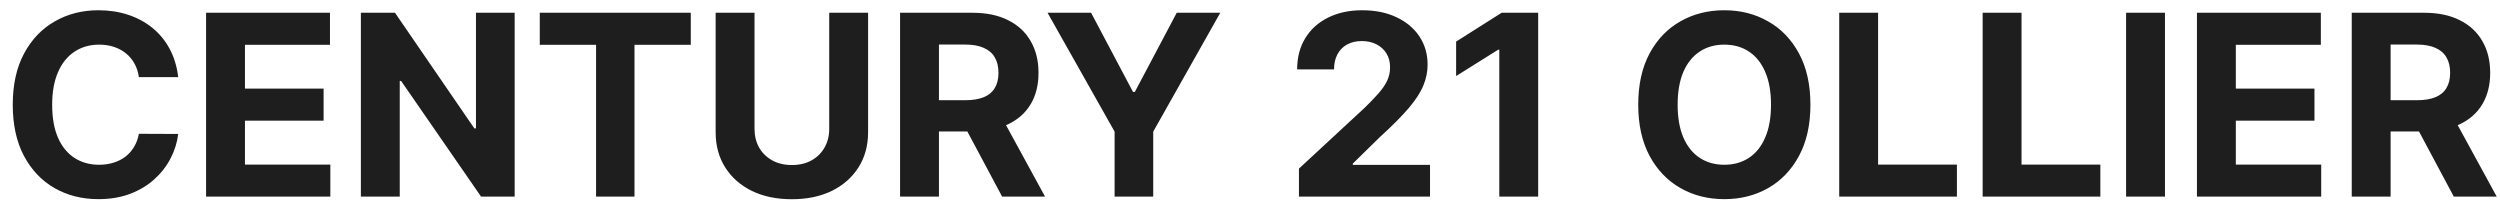 <svg width="178" height="15" viewBox="0 0 178 15" fill="none" xmlns="http://www.w3.org/2000/svg">
<path d="M12.688 5.492H9.888C9.837 5.13 9.733 4.808 9.575 4.527C9.418 4.241 9.215 3.999 8.968 3.798C8.721 3.598 8.435 3.445 8.112 3.338C7.792 3.232 7.445 3.178 7.07 3.178C6.392 3.178 5.802 3.347 5.299 3.683C4.796 4.016 4.406 4.501 4.129 5.141C3.852 5.776 3.714 6.547 3.714 7.455C3.714 8.388 3.852 9.172 4.129 9.807C4.411 10.442 4.803 10.921 5.305 11.245C5.808 11.569 6.39 11.731 7.05 11.731C7.421 11.731 7.764 11.682 8.08 11.584C8.399 11.486 8.683 11.343 8.93 11.155C9.177 10.964 9.381 10.732 9.543 10.459C9.71 10.186 9.825 9.875 9.888 9.526L12.688 9.538C12.616 10.139 12.435 10.719 12.145 11.277C11.859 11.831 11.474 12.327 10.988 12.766C10.506 13.201 9.931 13.546 9.262 13.802C8.597 14.053 7.845 14.179 7.006 14.179C5.838 14.179 4.794 13.915 3.874 13.386C2.957 12.858 2.233 12.093 1.7 11.092C1.172 10.09 0.908 8.878 0.908 7.455C0.908 6.027 1.176 4.812 1.713 3.811C2.25 2.81 2.979 2.047 3.899 1.523C4.82 0.994 5.855 0.73 7.006 0.73C7.764 0.73 8.467 0.837 9.115 1.05C9.767 1.263 10.345 1.574 10.847 1.983C11.35 2.388 11.759 2.884 12.075 3.472C12.394 4.06 12.599 4.734 12.688 5.492ZM14.673 14V0.909H23.494V3.191H17.441V6.31H23.04V8.592H17.441V11.718H23.52V14H14.673ZM36.644 0.909V14H34.253L28.558 5.761H28.462V14H25.694V0.909H28.123L33.774 9.142H33.889V0.909H36.644ZM38.432 3.191V0.909H49.184V3.191H45.176V14H42.44V3.191H38.432ZM59.04 0.909H61.808V9.411C61.808 10.365 61.58 11.2 61.124 11.916C60.672 12.632 60.039 13.19 59.225 13.591C58.412 13.987 57.463 14.185 56.381 14.185C55.294 14.185 54.344 13.987 53.53 13.591C52.716 13.19 52.084 12.632 51.632 11.916C51.18 11.2 50.954 10.365 50.954 9.411V0.909H53.722V9.174C53.722 9.673 53.831 10.116 54.048 10.504C54.27 10.891 54.581 11.196 54.981 11.418C55.382 11.639 55.848 11.75 56.381 11.75C56.918 11.75 57.385 11.639 57.781 11.418C58.181 11.196 58.49 10.891 58.708 10.504C58.929 10.116 59.04 9.673 59.04 9.174V0.909ZM64.085 14V0.909H69.25C70.239 0.909 71.082 1.086 71.781 1.44C72.484 1.789 73.019 2.286 73.385 2.929C73.756 3.568 73.942 4.32 73.942 5.185C73.942 6.055 73.754 6.803 73.379 7.429C73.004 8.051 72.461 8.528 71.749 8.861C71.042 9.193 70.185 9.359 69.18 9.359H65.721V7.135H68.732C69.26 7.135 69.699 7.062 70.049 6.918C70.398 6.773 70.658 6.555 70.829 6.266C71.003 5.976 71.091 5.616 71.091 5.185C71.091 4.751 71.003 4.384 70.829 4.086C70.658 3.788 70.396 3.562 70.042 3.408C69.693 3.251 69.252 3.172 68.719 3.172H66.853V14H64.085ZM71.155 8.043L74.408 14H71.353L68.17 8.043H71.155ZM74.586 0.909H77.686L80.671 6.547H80.799L83.784 0.909H86.884L82.109 9.372V14H79.36V9.372L74.586 0.909ZM92.485 14V12.006L97.145 7.691C97.541 7.308 97.873 6.962 98.142 6.656C98.415 6.349 98.621 6.048 98.762 5.754C98.903 5.456 98.973 5.134 98.973 4.789C98.973 4.406 98.885 4.075 98.711 3.798C98.536 3.517 98.297 3.302 97.995 3.153C97.692 2.999 97.349 2.923 96.966 2.923C96.565 2.923 96.216 3.004 95.917 3.165C95.619 3.327 95.389 3.56 95.227 3.862C95.065 4.165 94.984 4.525 94.984 4.942H92.357C92.357 4.086 92.551 3.342 92.939 2.712C93.326 2.081 93.87 1.593 94.569 1.248C95.268 0.903 96.073 0.73 96.985 0.73C97.922 0.73 98.739 0.896 99.433 1.229C100.132 1.557 100.675 2.013 101.063 2.597C101.451 3.18 101.645 3.849 101.645 4.604C101.645 5.098 101.547 5.586 101.351 6.067C101.159 6.549 100.816 7.084 100.322 7.672C99.827 8.256 99.13 8.957 98.231 9.775L96.32 11.648V11.737H101.817V14H92.485ZM109.518 0.909V14H106.75V3.536H106.674L103.676 5.415V2.961L106.917 0.909H109.518ZM128.902 7.455C128.902 8.882 128.631 10.097 128.09 11.098C127.553 12.099 126.82 12.864 125.891 13.393C124.967 13.917 123.927 14.179 122.772 14.179C121.609 14.179 120.565 13.915 119.64 13.386C118.715 12.858 117.984 12.093 117.447 11.092C116.911 10.09 116.642 8.878 116.642 7.455C116.642 6.027 116.911 4.812 117.447 3.811C117.984 2.81 118.715 2.047 119.64 1.523C120.565 0.994 121.609 0.73 122.772 0.73C123.927 0.73 124.967 0.994 125.891 1.523C126.82 2.047 127.553 2.81 128.09 3.811C128.631 4.812 128.902 6.027 128.902 7.455ZM126.096 7.455C126.096 6.53 125.957 5.75 125.68 5.115C125.408 4.48 125.022 3.999 124.523 3.67C124.025 3.342 123.441 3.178 122.772 3.178C122.103 3.178 121.519 3.342 121.021 3.67C120.522 3.999 120.134 4.48 119.857 5.115C119.585 5.75 119.448 6.53 119.448 7.455C119.448 8.379 119.585 9.159 119.857 9.794C120.134 10.429 120.522 10.911 121.021 11.239C121.519 11.567 122.103 11.731 122.772 11.731C123.441 11.731 124.025 11.567 124.523 11.239C125.022 10.911 125.408 10.429 125.68 9.794C125.957 9.159 126.096 8.379 126.096 7.455ZM130.952 14V0.909H133.72V11.718H139.332V14H130.952ZM141.165 14V0.909H143.933V11.718H149.545V14H141.165ZM154.146 0.909V14H151.378V0.909H154.146ZM156.423 14V0.909H165.244V3.191H159.191V6.31H164.79V8.592H159.191V11.718H165.27V14H156.423ZM167.444 14V0.909H172.609C173.598 0.909 174.442 1.086 175.14 1.44C175.844 1.789 176.378 2.286 176.745 2.929C177.116 3.568 177.301 4.32 177.301 5.185C177.301 6.055 177.113 6.803 176.738 7.429C176.363 8.051 175.82 8.528 175.108 8.861C174.401 9.193 173.545 9.359 172.539 9.359H169.081V7.135H172.091C172.62 7.135 173.059 7.062 173.408 6.918C173.758 6.773 174.018 6.555 174.188 6.266C174.363 5.976 174.45 5.616 174.45 5.185C174.45 4.751 174.363 4.384 174.188 4.086C174.018 3.788 173.756 3.562 173.402 3.408C173.052 3.251 172.611 3.172 172.079 3.172H170.212V14H167.444ZM174.514 8.043L177.768 14H174.712L171.529 8.043H174.514Z" fill="#1E1E1E"/>
</svg>
